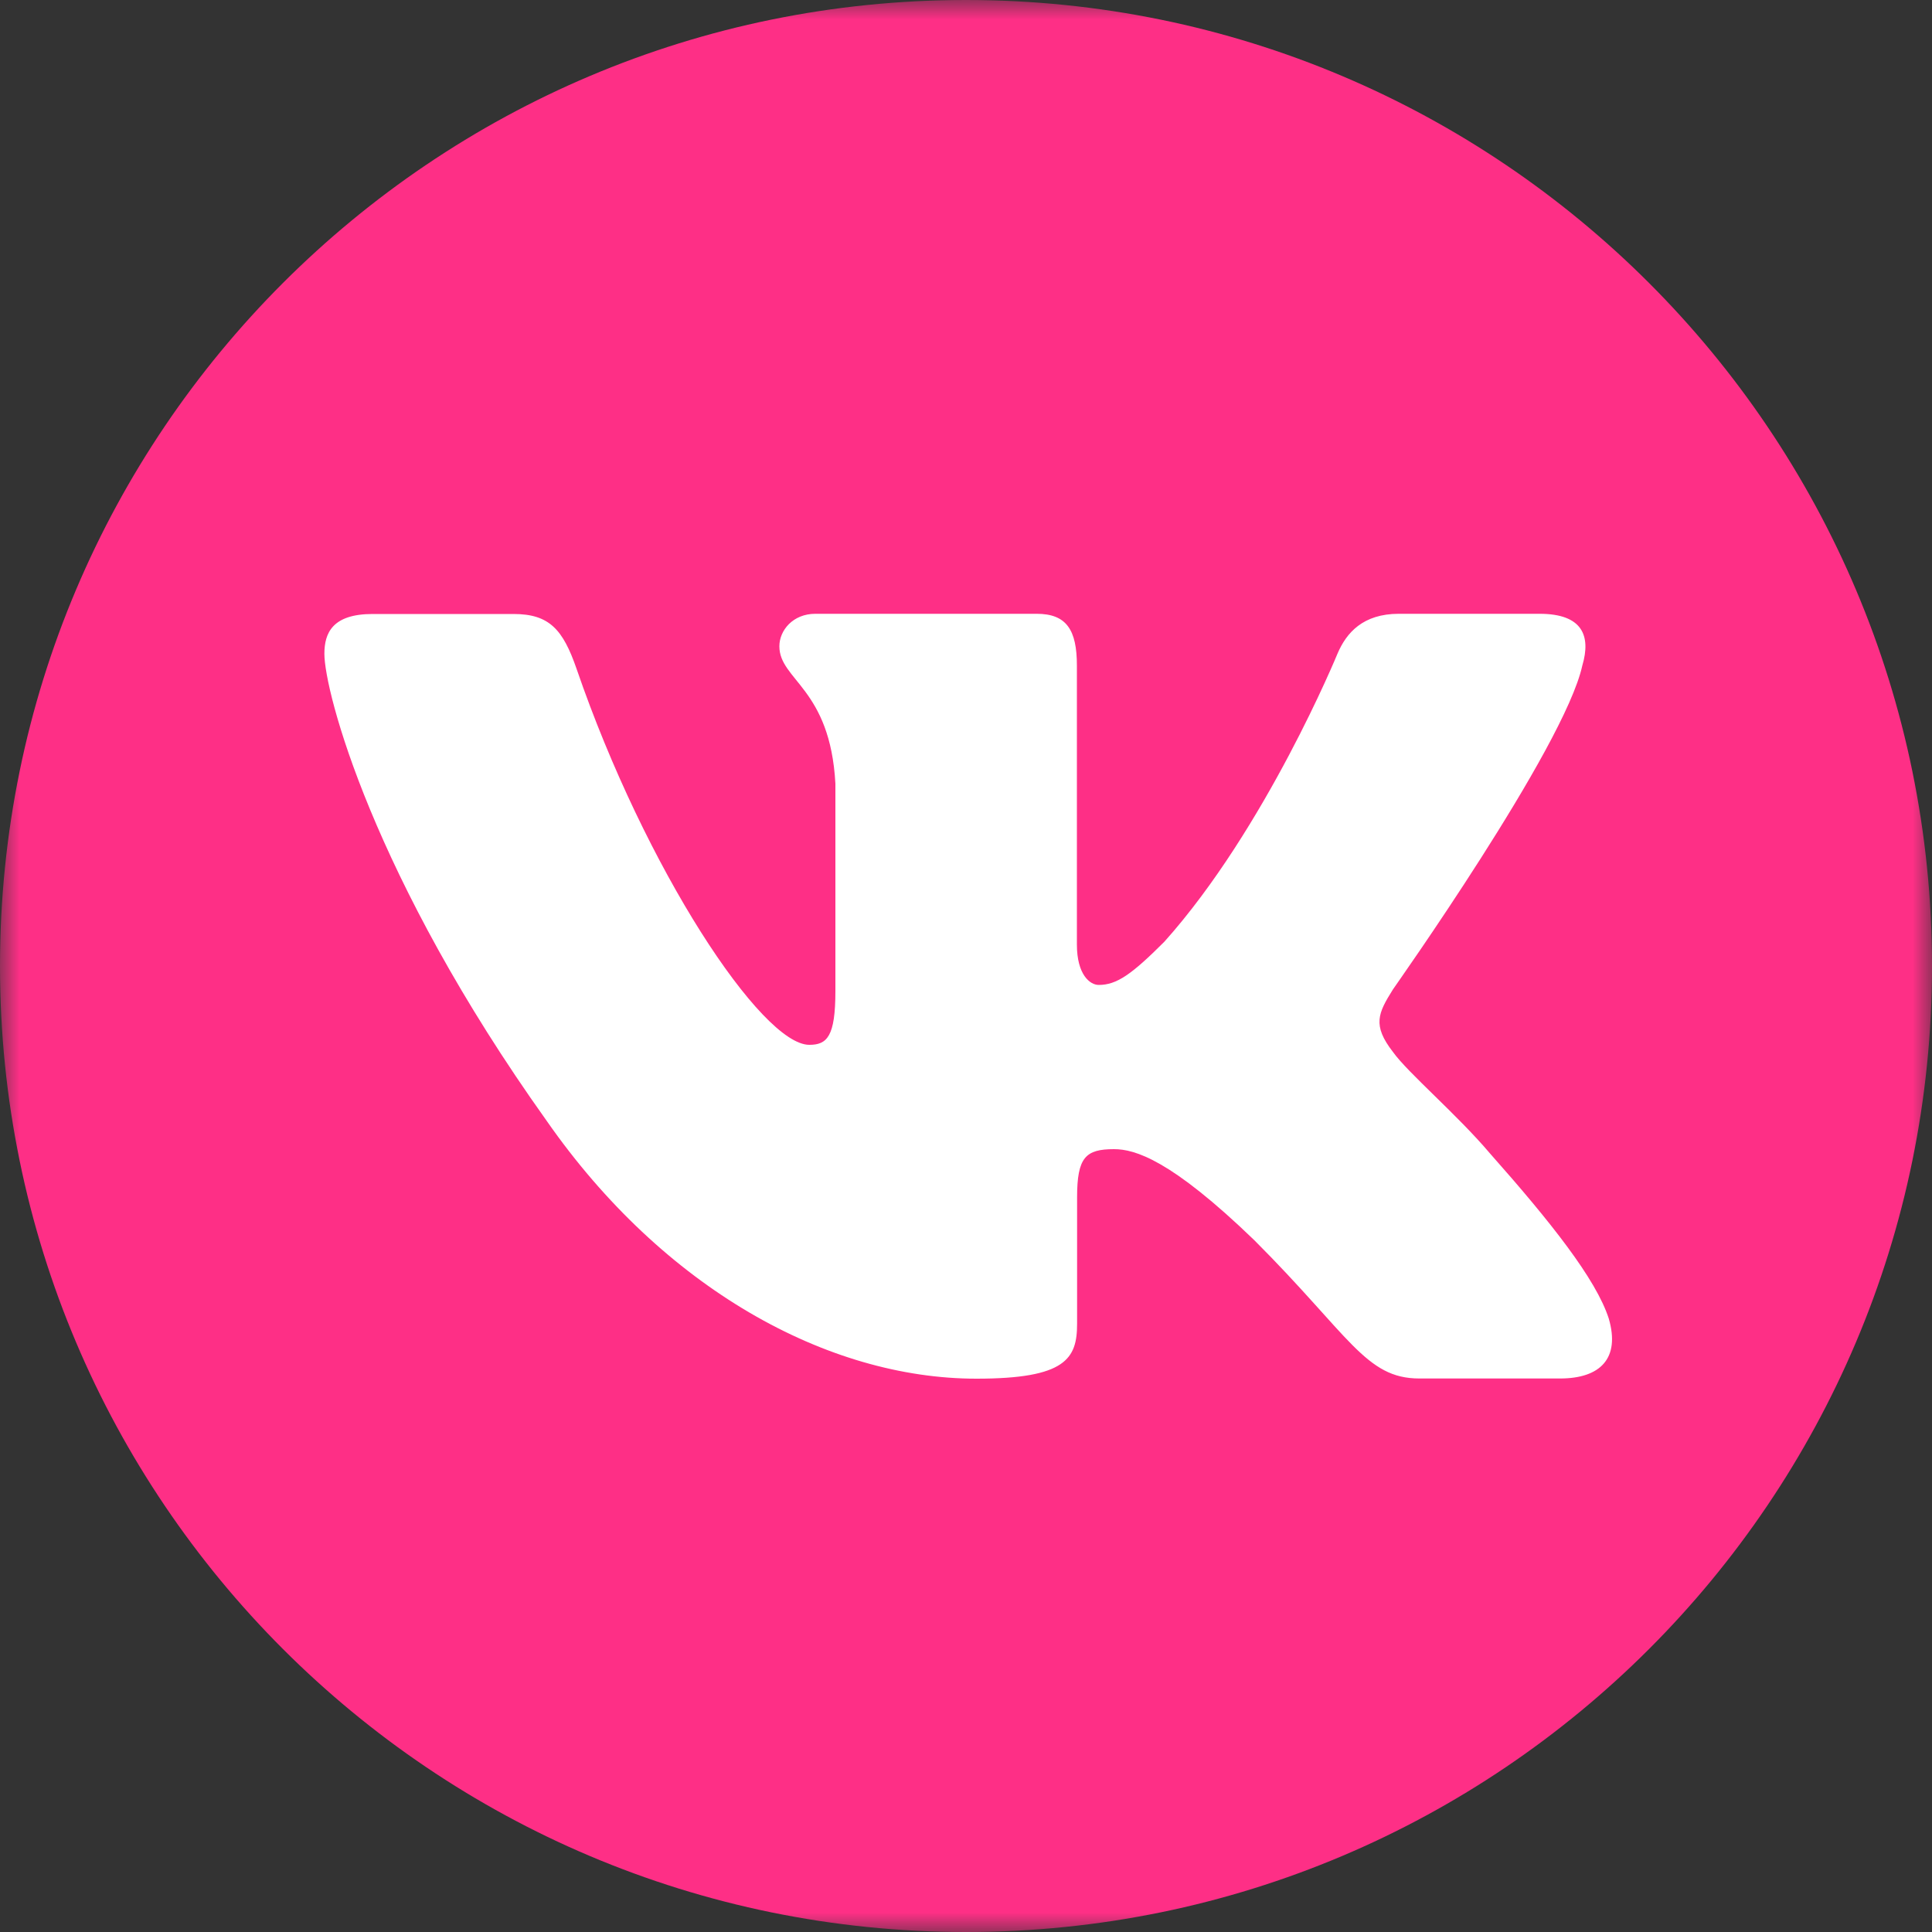 <?xml version="1.0" encoding="UTF-8"?> <svg xmlns="http://www.w3.org/2000/svg" width="50" height="50" viewBox="0 0 50 50" fill="none"><rect x="0" y="0" width="50" height="50" fill="#333333" stroke="none"/> <g clip-path="url(#clip0_2141_383)"> <mask id="mask0_2141_383" style="mask-type:luminance" maskUnits="userSpaceOnUse" x="0" y="0" width="50" height="50"> <path d="M50 0H0V50H50V0Z" fill="white"></path> </mask> <g mask="url(#mask0_2141_383)"> <path d="M25 50C11.195 50 0 38.805 0 25C0 11.195 11.195 0 25 0C38.805 0 50 11.195 50 25C50 38.805 38.805 50 25 50Z" fill="#FE2F86"></path> <path d="M40.95 17.225C41.18 16.45 40.95 15.885 39.845 15.885H36.2C35.275 15.885 34.845 16.375 34.615 16.915C34.615 16.915 32.76 21.435 30.135 24.37C29.285 25.22 28.9 25.49 28.435 25.49C28.205 25.49 27.87 25.22 27.87 24.445V17.225C27.87 16.3 27.6 15.885 26.83 15.885H21.1C20.52 15.885 20.17 16.315 20.17 16.725C20.17 17.605 21.485 17.805 21.62 20.28V25.65C21.62 26.825 21.405 27.04 20.945 27.04C19.71 27.04 16.705 22.5 14.92 17.305C14.57 16.295 14.22 15.89 13.29 15.89H9.645C8.605 15.89 8.395 16.38 8.395 16.92C8.395 17.885 9.63 22.675 14.15 29.01C17.165 33.335 21.405 35.68 25.27 35.68C27.585 35.68 27.875 35.16 27.875 34.26V30.99C27.875 29.95 28.095 29.74 28.83 29.74C29.37 29.74 30.3 30.01 32.46 32.095C34.93 34.565 35.34 35.675 36.73 35.675H40.375C41.415 35.675 41.935 35.155 41.635 34.125C41.305 33.1 40.125 31.615 38.56 29.85C37.71 28.845 36.435 27.765 36.05 27.225C35.51 26.53 35.665 26.22 36.05 25.605C36.045 25.605 40.485 19.35 40.95 17.225Z" fill="white"></path> </g> </g> <defs> <clipPath id="clip0_2141_383"> <rect width="50" height="50" fill="white"></rect> </clipPath> </defs> </svg> 